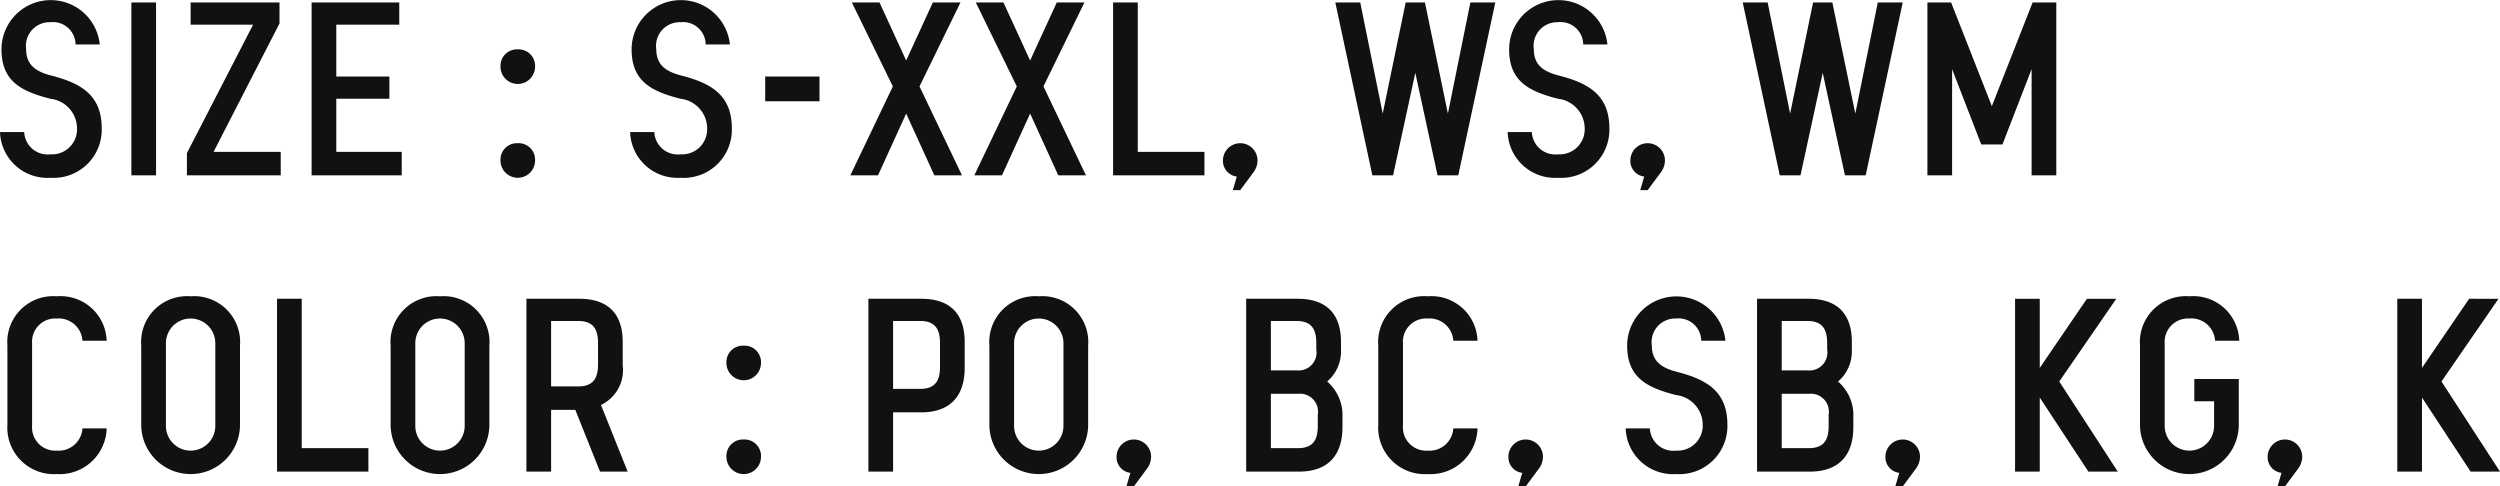 <svg xmlns="http://www.w3.org/2000/svg" width="202.5" height="39.4"><path d="M4.08 6.1C2.96 5.8 2.12 5.3 2.12 4a1.913 1.913 0 0 1 1.96-2.2 1.831 1.831 0 0 1 2.04 1.8h1.96A3.99 3.99 0 0 0 .12 4c0 2.6 1.62 3.4 3.96 4a2.43 2.43 0 0 1 2.16 2.4 2.031 2.031 0 0 1-2.16 2.1 1.9 1.9 0 0 1-2.12-1.8H0a3.836 3.836 0 0 0 4.08 3.7 3.9 3.9 0 0 0 4.16-4c0-2.8-1.82-3.7-4.16-4.3zM10.64.2v14h2V.2h-2zm4.8 0V2h5.06l-5.36 10.4v1.8h7.6v-1.9H17.3l5.34-10.4V.2h-7.2zm9.8 0v14h7.3v-1.9h-5.3V8h4.3V6.2h-4.3V2h5.1V.2h-7.1zM41.94 4a1.332 1.332 0 0 0-1.4 1.4 1.4 1.4 0 1 0 2.8 0 1.332 1.332 0 0 0-1.4-1.4zm0 7.6a1.332 1.332 0 0 0-1.4 1.4 1.4 1.4 0 0 0 2.8 0 1.332 1.332 0 0 0-1.4-1.4zm13.18-5.5C54 5.8 53.16 5.3 53.16 4a1.913 1.913 0 0 1 1.96-2.2 1.831 1.831 0 0 1 2.04 1.8h1.96a3.99 3.99 0 0 0-7.96.4c0 2.6 1.62 3.4 3.96 4a2.43 2.43 0 0 1 2.16 2.4 2.031 2.031 0 0 1-2.16 2.1A1.9 1.9 0 0 1 53 10.7h-1.96a3.836 3.836 0 0 0 4.08 3.7 3.9 3.9 0 0 0 4.16-4c0-2.8-1.82-3.7-4.16-4.3zm6.86.1v2h4.4v-2h-4.4zM69 .2L72.32 7l-3.44 7.2h2.24l2.28-5 2.28 5h2.24L74.48 7 77.8.2h-2.24L73.4 4.9 71.24.2H69zm10.04 0L82.36 7l-3.44 7.2h2.24l2.28-5 2.28 5h2.24L84.52 7 87.84.2H85.6l-2.16 4.7L81.28.2h-2.24zm11.12 14h7.4v-1.9h-5.4V.2h-2v14zm11.7-1.2a1.4 1.4 0 0 0-2.8 0 1.268 1.268 0 0 0 1.12 1.3l-.32 1.1h.6l1.04-1.4a1.656 1.656 0 0 0 .36-1zM112 9.2l-1.82-9h-2.02l3 14h1.68l1.8-8.3 1.8 8.3h1.68l3-14h-2.02l-1.82 9-1.86-9h-1.56zm14.2-3.1c-1.12-.3-1.96-.8-1.96-2.1a1.913 1.913 0 0 1 1.96-2.2 1.831 1.831 0 0 1 2.04 1.8h1.96a3.99 3.99 0 0 0-7.96.4c0 2.6 1.62 3.4 3.96 4a2.43 2.43 0 0 1 2.16 2.4 2.031 2.031 0 0 1-2.16 2.1 1.9 1.9 0 0 1-2.12-1.8h-1.96a3.836 3.836 0 0 0 4.08 3.7 3.9 3.9 0 0 0 4.16-4c0-2.8-1.82-3.7-4.16-4.3zm8.66 6.9a1.4 1.4 0 0 0-2.8 0 1.268 1.268 0 0 0 1.12 1.3l-.32 1.1h.6l1.04-1.4a1.656 1.656 0 0 0 .36-1zM145 9.2l-1.82-9h-2.02l3 14h1.68l1.8-8.3 1.8 8.3h1.68l3-14h-2.02l-1.82 9-1.86-9h-1.56zm11.12 5h2V5.6l2.36 6.1h1.72l2.36-6.1v8.6h2V.2h-1.92l-3.3 8.4-3.3-8.4h-1.92v14zM4.6 24a3.718 3.718 0 0 0-4 4v6.4a3.769 3.769 0 0 0 4 4 3.812 3.812 0 0 0 4.04-3.7H6.68a1.93 1.93 0 0 1-2.08 1.8 1.878 1.878 0 0 1-2-2v-6.7a1.878 1.878 0 0 1 2-2 1.93 1.93 0 0 1 2.08 1.8h1.96A3.735 3.735 0 0 0 4.6 24zm10.84 0a3.718 3.718 0 0 0-4 4v6.4a4 4 0 0 0 8 0V28a3.718 3.718 0 0 0-4-4zm2 10.5a2 2 0 0 1-4 0v-6.7a2 2 0 0 1 4 0v6.7zm5 3.7h7.4v-1.9h-5.4V24.2h-2v14zM35.64 24a3.718 3.718 0 0 0-4 4v6.4a4 4 0 0 0 8 0V28a3.718 3.718 0 0 0-4-4zm2 10.5a2 2 0 0 1-4 0v-6.7a2 2 0 0 1 4 0v6.7zm13.2 3.7l-2.16-5.4a3.121 3.121 0 0 0 1.76-3.2v-1.9c0-2.2-1.1-3.5-3.52-3.5h-4.28v14h2v-5h1.96l2 5h2.24zM44.64 26h2.2c1.32 0 1.6.8 1.6 1.8v1.7c0 1-.28 1.8-1.6 1.8h-2.2V26zm15.6 2a1.332 1.332 0 0 0-1.4 1.4 1.4 1.4 0 1 0 2.8 0 1.332 1.332 0 0 0-1.4-1.4zm0 7.6a1.332 1.332 0 0 0-1.4 1.4 1.4 1.4 0 0 0 2.8 0 1.332 1.332 0 0 0-1.4-1.4zm10.1-11.4v14h2v-4.8h2.28c2.42 0 3.52-1.4 3.52-3.6v-2.1c0-2.2-1.1-3.5-3.52-3.5h-4.28zm2 1.8h2.2c1.32 0 1.6.8 1.6 1.8v1.9c0 1-.28 1.8-1.6 1.8h-2.2V26zm11.8-2a3.718 3.718 0 0 0-4 4v6.4a4 4 0 0 0 8 0V28a3.718 3.718 0 0 0-4-4zm2 10.5a2 2 0 0 1-4 0v-6.7a2 2 0 0 1 4 0v6.7zm7.1 2.5a1.4 1.4 0 0 0-2.8 0 1.268 1.268 0 0 0 1.12 1.3l-.32 1.1h.6l1.04-1.4a1.656 1.656 0 0 0 .36-1zm7.7-12.8v14h4.28c2.42 0 3.52-1.4 3.52-3.6v-1.2a3.635 3.635 0 0 0-1.24-2.5 3.18 3.18 0 0 0 1.12-2.5v-.7c0-2.2-1.1-3.5-3.52-3.5h-4.16zm2 1.8h2.08c1.32 0 1.6.8 1.6 1.8v.5a1.457 1.457 0 0 1-1.6 1.7h-2.08v-4zm0 5.9h2.2a1.457 1.457 0 0 1 1.6 1.7v.9c0 1-.28 1.8-1.6 1.8h-2.2v-4.4zm12.7-7.9a3.718 3.718 0 0 0-4 4v6.4a3.769 3.769 0 0 0 4 4 3.812 3.812 0 0 0 4.04-3.7h-1.96a1.93 1.93 0 0 1-2.08 1.8 1.878 1.878 0 0 1-2-2v-6.7a1.878 1.878 0 0 1 2-2 1.93 1.93 0 0 1 2.08 1.8h1.96a3.735 3.735 0 0 0-4.04-3.6zm9.34 13a1.4 1.4 0 1 0-2.8 0 1.268 1.268 0 0 0 1.12 1.3l-.32 1.1h.6l1.04-1.4a1.656 1.656 0 0 0 .36-1zm10.78-6.9c-1.12-.3-1.96-.8-1.96-2.1a1.913 1.913 0 0 1 1.96-2.2 1.831 1.831 0 0 1 2.04 1.8h1.96a3.99 3.99 0 0 0-7.96.4c0 2.6 1.62 3.4 3.96 4a2.43 2.43 0 0 1 2.16 2.4 2.031 2.031 0 0 1-2.16 2.1 1.9 1.9 0 0 1-2.12-1.8h-1.96a3.836 3.836 0 0 0 4.08 3.7 3.9 3.9 0 0 0 4.16-4c0-2.8-1.82-3.7-4.16-4.3zm6.56-5.9v14h4.28c2.42 0 3.52-1.4 3.52-3.6v-1.2a3.635 3.635 0 0 0-1.24-2.5 3.18 3.18 0 0 0 1.12-2.5v-.7c0-2.2-1.1-3.5-3.52-3.5h-4.16zm2 1.8h2.08c1.32 0 1.6.8 1.6 1.8v.5a1.457 1.457 0 0 1-1.6 1.7h-2.08v-4zm0 5.9h2.2a1.457 1.457 0 0 1 1.6 1.7v.9c0 1-.28 1.8-1.6 1.8h-2.2v-4.4zm11.2 5.1a1.4 1.4 0 0 0-2.8 0 1.268 1.268 0 0 0 1.12 1.3l-.32 1.1h.6l1.04-1.4a1.656 1.656 0 0 0 .36-1zm16.02 1.2l-4.74-7.3 4.62-6.7h-2.38l-3.82 5.6v-5.6h-2v14h2v-6l3.94 6h2.38zm5.8-14.2a3.718 3.718 0 0 0-4 4v6.4a4 4 0 0 0 8 0v-3.7h-3.6v1.8h1.6v2a2 2 0 0 1-4 0v-6.7a1.888 1.888 0 0 1 2-2 1.919 1.919 0 0 1 2.08 1.8h1.96a3.723 3.723 0 0 0-4.04-3.6zm9.14 13a1.4 1.4 0 1 0-2.8 0 1.268 1.268 0 0 0 1.12 1.3l-.32 1.1h.6l1.04-1.4a1.656 1.656 0 0 0 .36-1zm16.02 1.2l-4.74-7.3 4.62-6.7H200l-3.82 5.6v-5.6h-2v14h2v-6l3.94 6h2.38z" fill="#111" fill-rule="evenodd"/></svg>